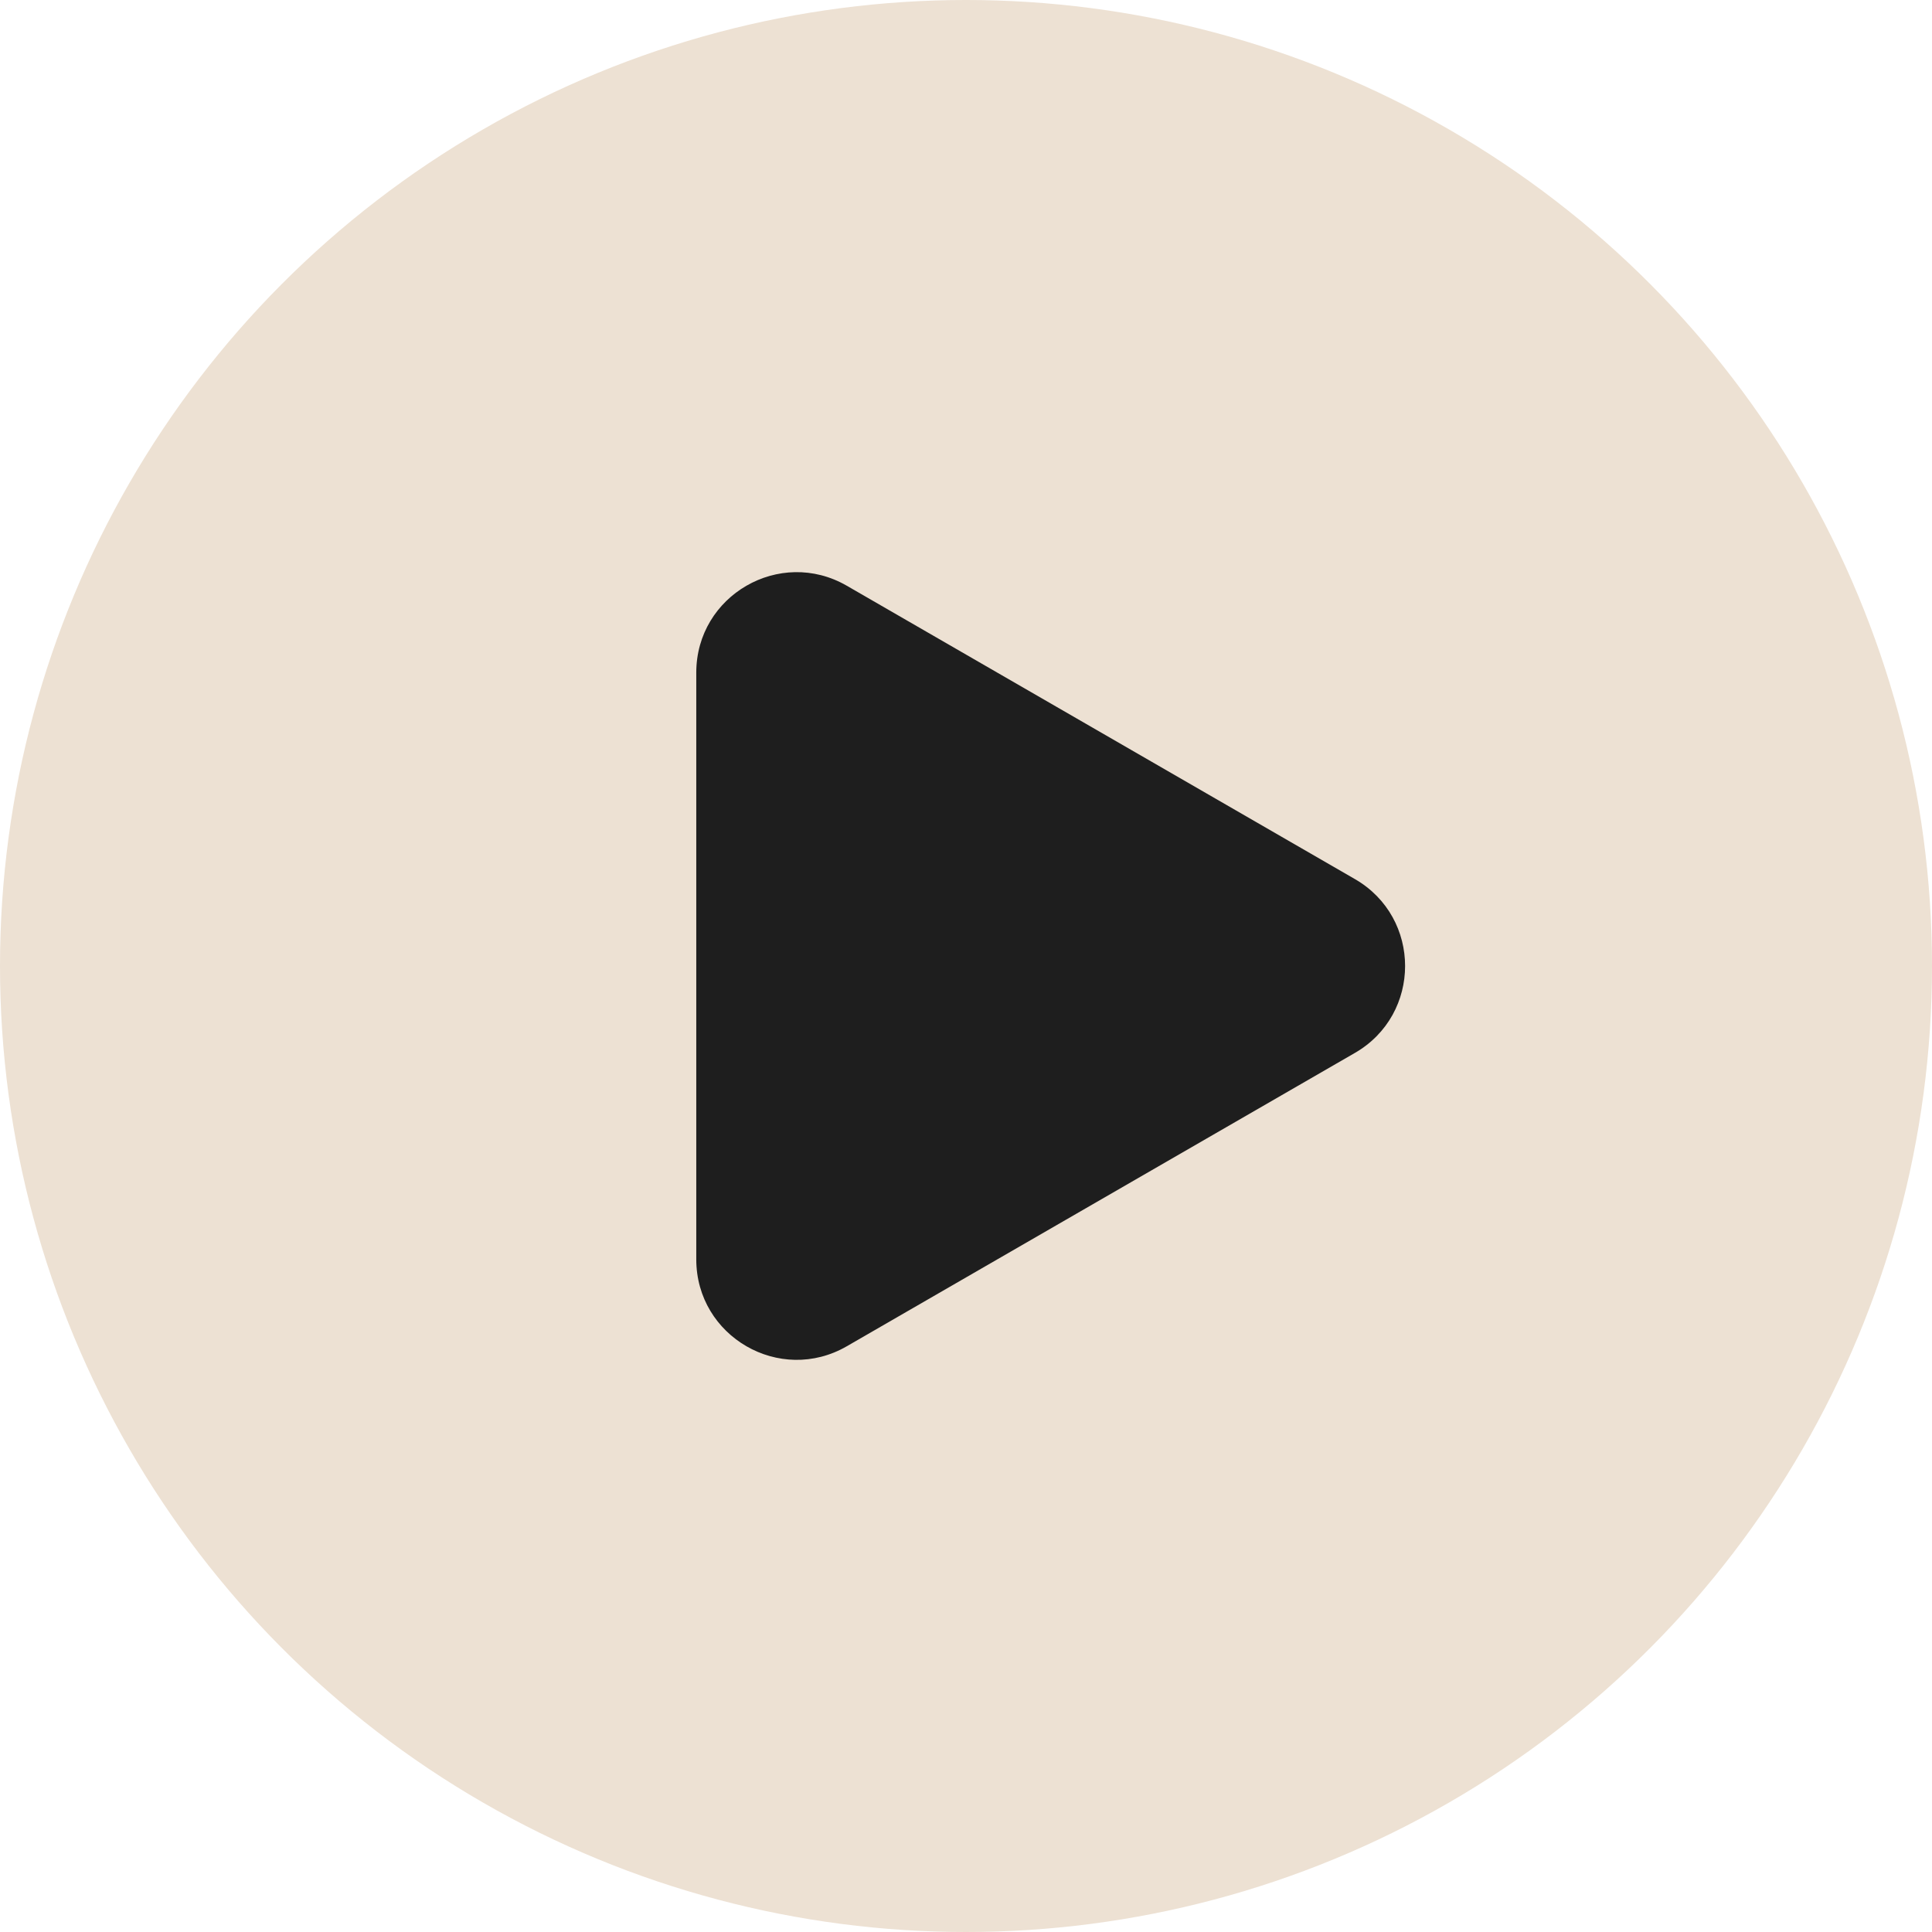 <?xml version="1.0" encoding="UTF-8"?> <svg xmlns="http://www.w3.org/2000/svg" width="77" height="77" viewBox="0 0 77 77" fill="none"><circle cx="38.5" cy="38.5" r="38.5" fill="#EDE1D3"></circle><path d="M54 35.036C56.667 36.575 56.667 40.425 54 41.964L33.75 53.655C31.083 55.195 27.75 53.27 27.75 50.191L27.75 26.809C27.75 23.729 31.083 21.805 33.75 23.345L54 35.036Z" fill="#1E1E1E"></path></svg> 